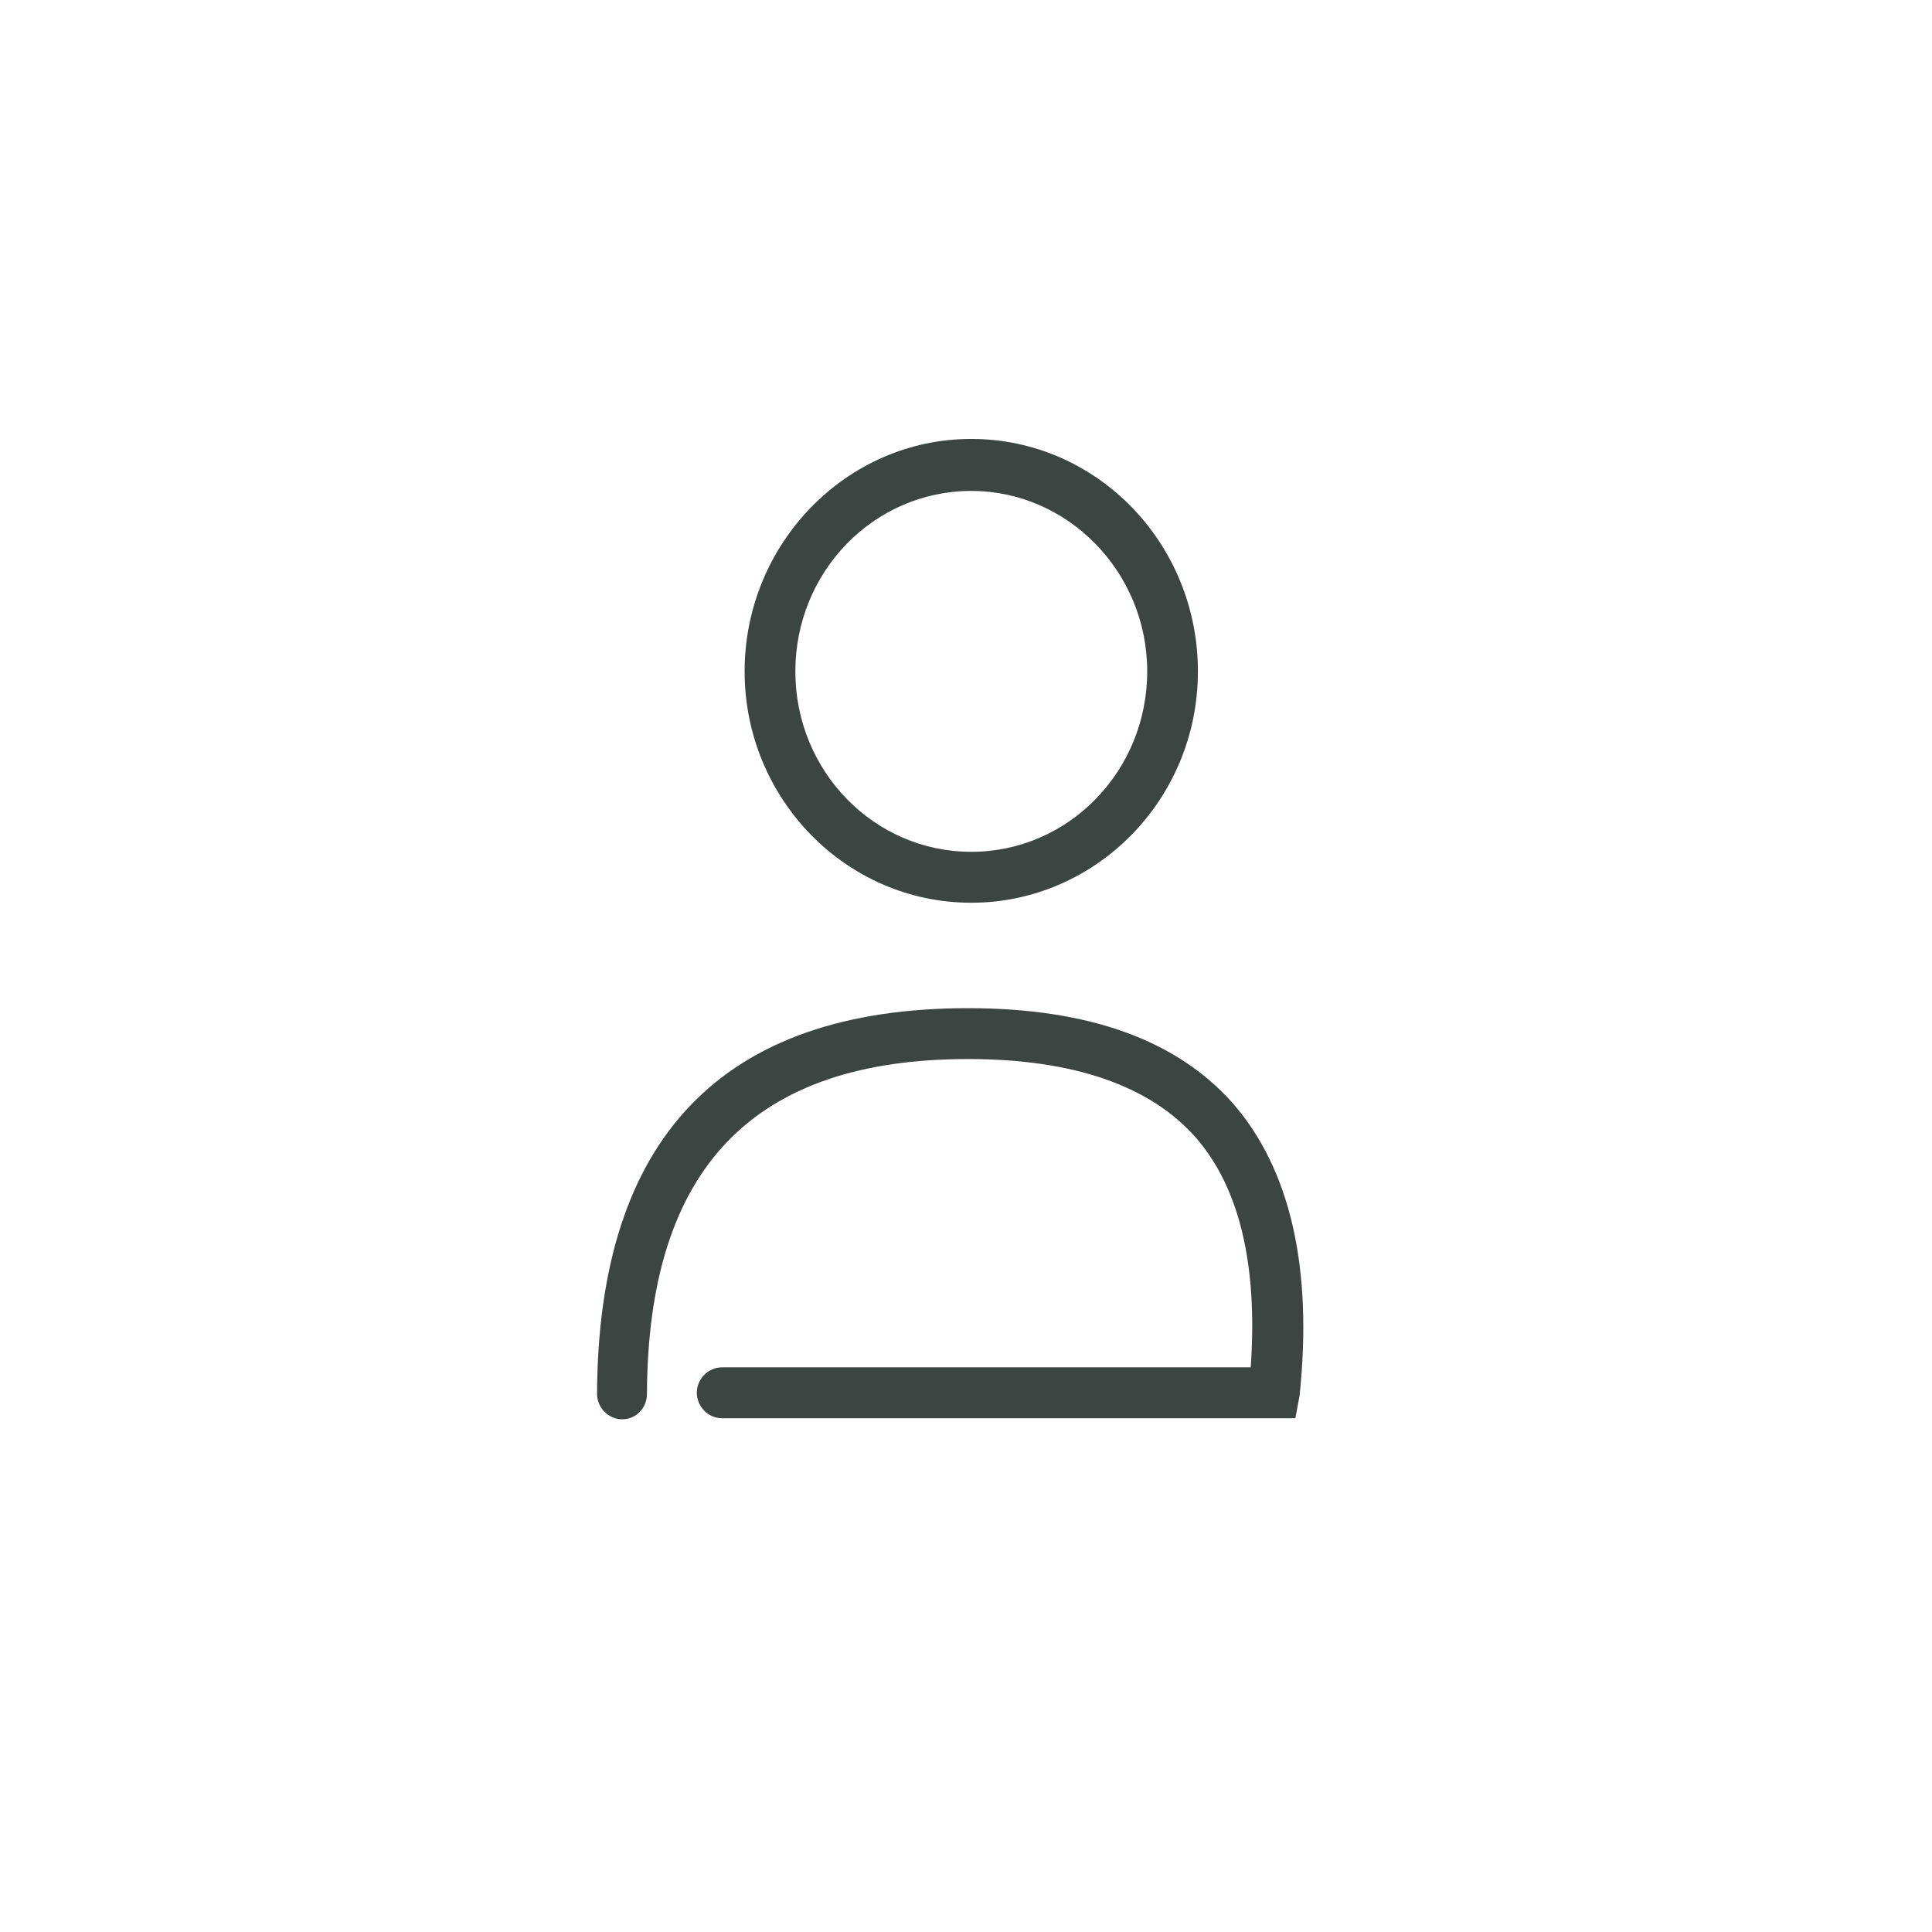<?xml version="1.0" encoding="UTF-8"?>
<svg width="58px" height="58px" viewBox="0 0 58 58" version="1.1" xmlns="http://www.w3.org/2000/svg" xmlns:xlink="http://www.w3.org/1999/xlink">
    <title>Artboard</title>
    <g id="Artboard" stroke="none" stroke-width="1" fill="none" fill-rule="evenodd">
        <g id="speaker-default" transform="translate(17, 13)" fill="#3D4543" fill-rule="nonzero">
            <path d="M12.158,14.101 C8.399,14.101 5.354,10.979 5.354,7.155 C5.354,3.332 8.399,0.177 12.158,0.177 C15.917,0.177 18.962,3.3 18.962,7.155 C18.962,11.011 15.886,14.101 12.158,14.101 Z M12.158,1.738 C9.238,1.738 6.877,4.16 6.877,7.155 C6.877,10.15 9.238,12.572 12.158,12.572 C15.079,12.572 17.44,10.15 17.44,7.155 C17.44,4.16 15.048,1.738 12.158,1.738 Z" id="Shape"></path>
            <path d="M21.888,29.576 L4.668,29.576 C4.262,29.576 3.919,29.226 3.919,28.812 C3.919,28.399 4.262,28.049 4.668,28.049 L20.547,28.049 C20.765,24.964 20.204,22.641 18.894,21.146 C17.521,19.588 15.212,18.793 12.061,18.793 C5.604,18.793 2.453,22.069 2.422,28.844 C2.422,29.258 2.11,29.608 1.673,29.608 C1.267,29.608 0.924,29.258 0.924,28.844 C0.955,21.146 4.699,17.266 12.061,17.266 C15.68,17.266 18.332,18.22 20.017,20.129 C21.732,22.101 22.419,25.059 22.013,28.908 L21.888,29.576 Z" id="Path"></path>
        </g>
    </g>
</svg>